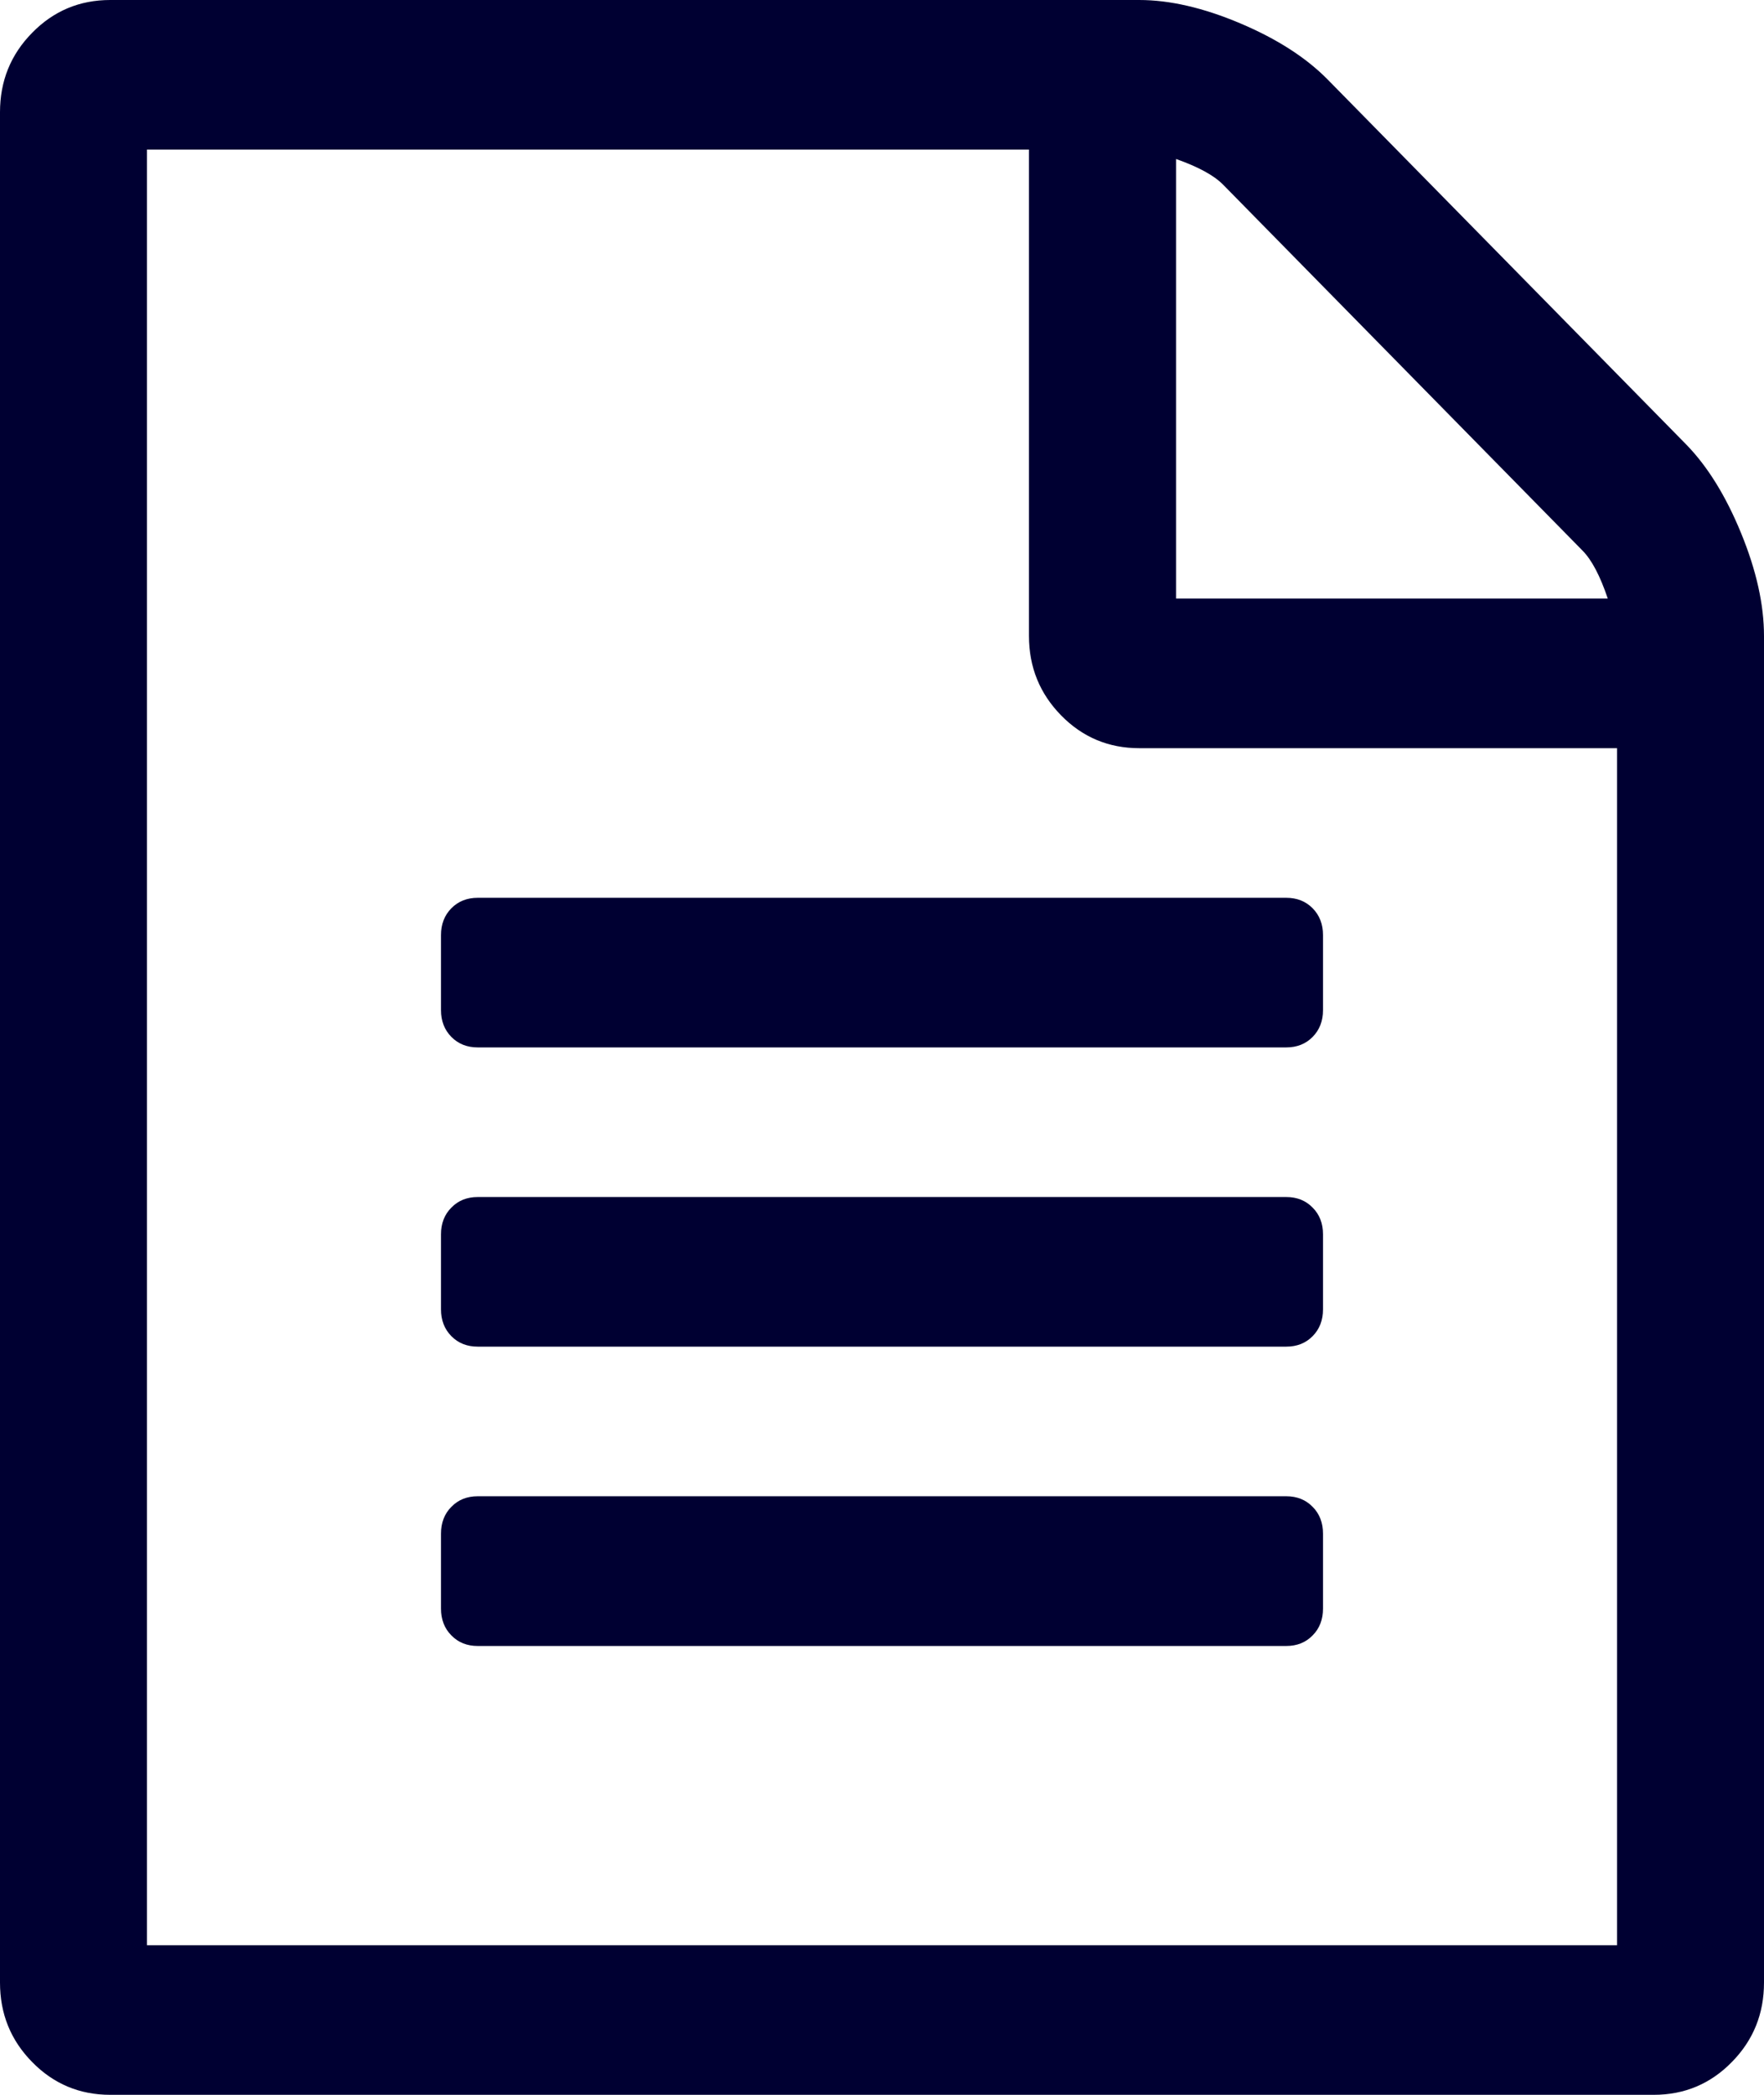 ﻿<?xml version="1.0" encoding="utf-8"?>
<svg version="1.1" xmlns:xlink="http://www.w3.org/1999/xlink" width="16px" height="19px" xmlns="http://www.w3.org/2000/svg">
  <g transform="matrix(1 0 0 1 -882 -406 )">
    <path d="M 12.042 0.721  L 15.292 4.029  C 15.486 4.227  15.653 4.496  15.792 4.835  C 15.931 5.174  16 5.485  16 5.768  L 16 17.982  C 16 18.265  15.903 18.505  15.708 18.703  C 15.514 18.901  15.278 19  15 19  L 1 19  C 0.722 19  0.486 18.901  0.292 18.703  C 0.097 18.505  0 18.265  0 17.982  L 0 1.018  C 0 0.735  0.097 0.495  0.292 0.297  C 0.486 0.099  0.722 0  1 0  L 10.333 0  C 10.611 0  10.917 0.071  11.25 0.212  C 11.583 0.353  11.847 0.523  12.042 0.721  Z M 11.094 1.675  C 11.01 1.59  10.868 1.513  10.667 1.442  L 10.667 5.429  L 14.583 5.429  C 14.514 5.224  14.438 5.079  14.354 4.994  L 11.094 1.675  Z M 1.333 17.643  L 14.667 17.643  L 14.667 6.786  L 10.333 6.786  C 10.056 6.786  9.819 6.687  9.625 6.489  C 9.431 6.291  9.333 6.051  9.333 5.768  L 9.333 1.357  L 1.333 1.357  L 1.333 17.643  Z M 4 9.161  L 4 8.482  C 4 8.383  4.031 8.302  4.094 8.238  C 4.156 8.175  4.236 8.143  4.333 8.143  L 11.667 8.143  C 11.764 8.143  11.844 8.175  11.906 8.238  C 11.969 8.302  12 8.383  12 8.482  L 12 9.161  C 12 9.26  11.969 9.341  11.906 9.405  C 11.844 9.468  11.764 9.5  11.667 9.5  L 4.333 9.5  C 4.236 9.5  4.156 9.468  4.094 9.405  C 4.031 9.341  4 9.26  4 9.161  Z M 4.333 10.857  L 11.667 10.857  C 11.764 10.857  11.844 10.889  11.906 10.953  C 11.969 11.016  12 11.097  12 11.196  L 12 11.875  C 12 11.974  11.969 12.055  11.906 12.119  C 11.844 12.182  11.764 12.214  11.667 12.214  L 4.333 12.214  C 4.236 12.214  4.156 12.182  4.094 12.119  C 4.031 12.055  4 11.974  4 11.875  L 4 11.196  C 4 11.097  4.031 11.016  4.094 10.953  C 4.156 10.889  4.236 10.857  4.333 10.857  Z M 4.333 13.571  L 11.667 13.571  C 11.764 13.571  11.844 13.603  11.906 13.667  C 11.969 13.73  12 13.812  12 13.911  L 12 14.589  C 12 14.688  11.969 14.77  11.906 14.833  C 11.844 14.897  11.764 14.929  11.667 14.929  L 4.333 14.929  C 4.236 14.929  4.156 14.897  4.094 14.833  C 4.031 14.77  4 14.688  4 14.589  L 4 13.911  C 4 13.812  4.031 13.73  4.094 13.667  C 4.156 13.603  4.236 13.571  4.333 13.571  Z " fill-rule="nonzero" fill="#000032" stroke="none" transform="matrix(1 0 0 1 882 406 )" />
  </g>
</svg>